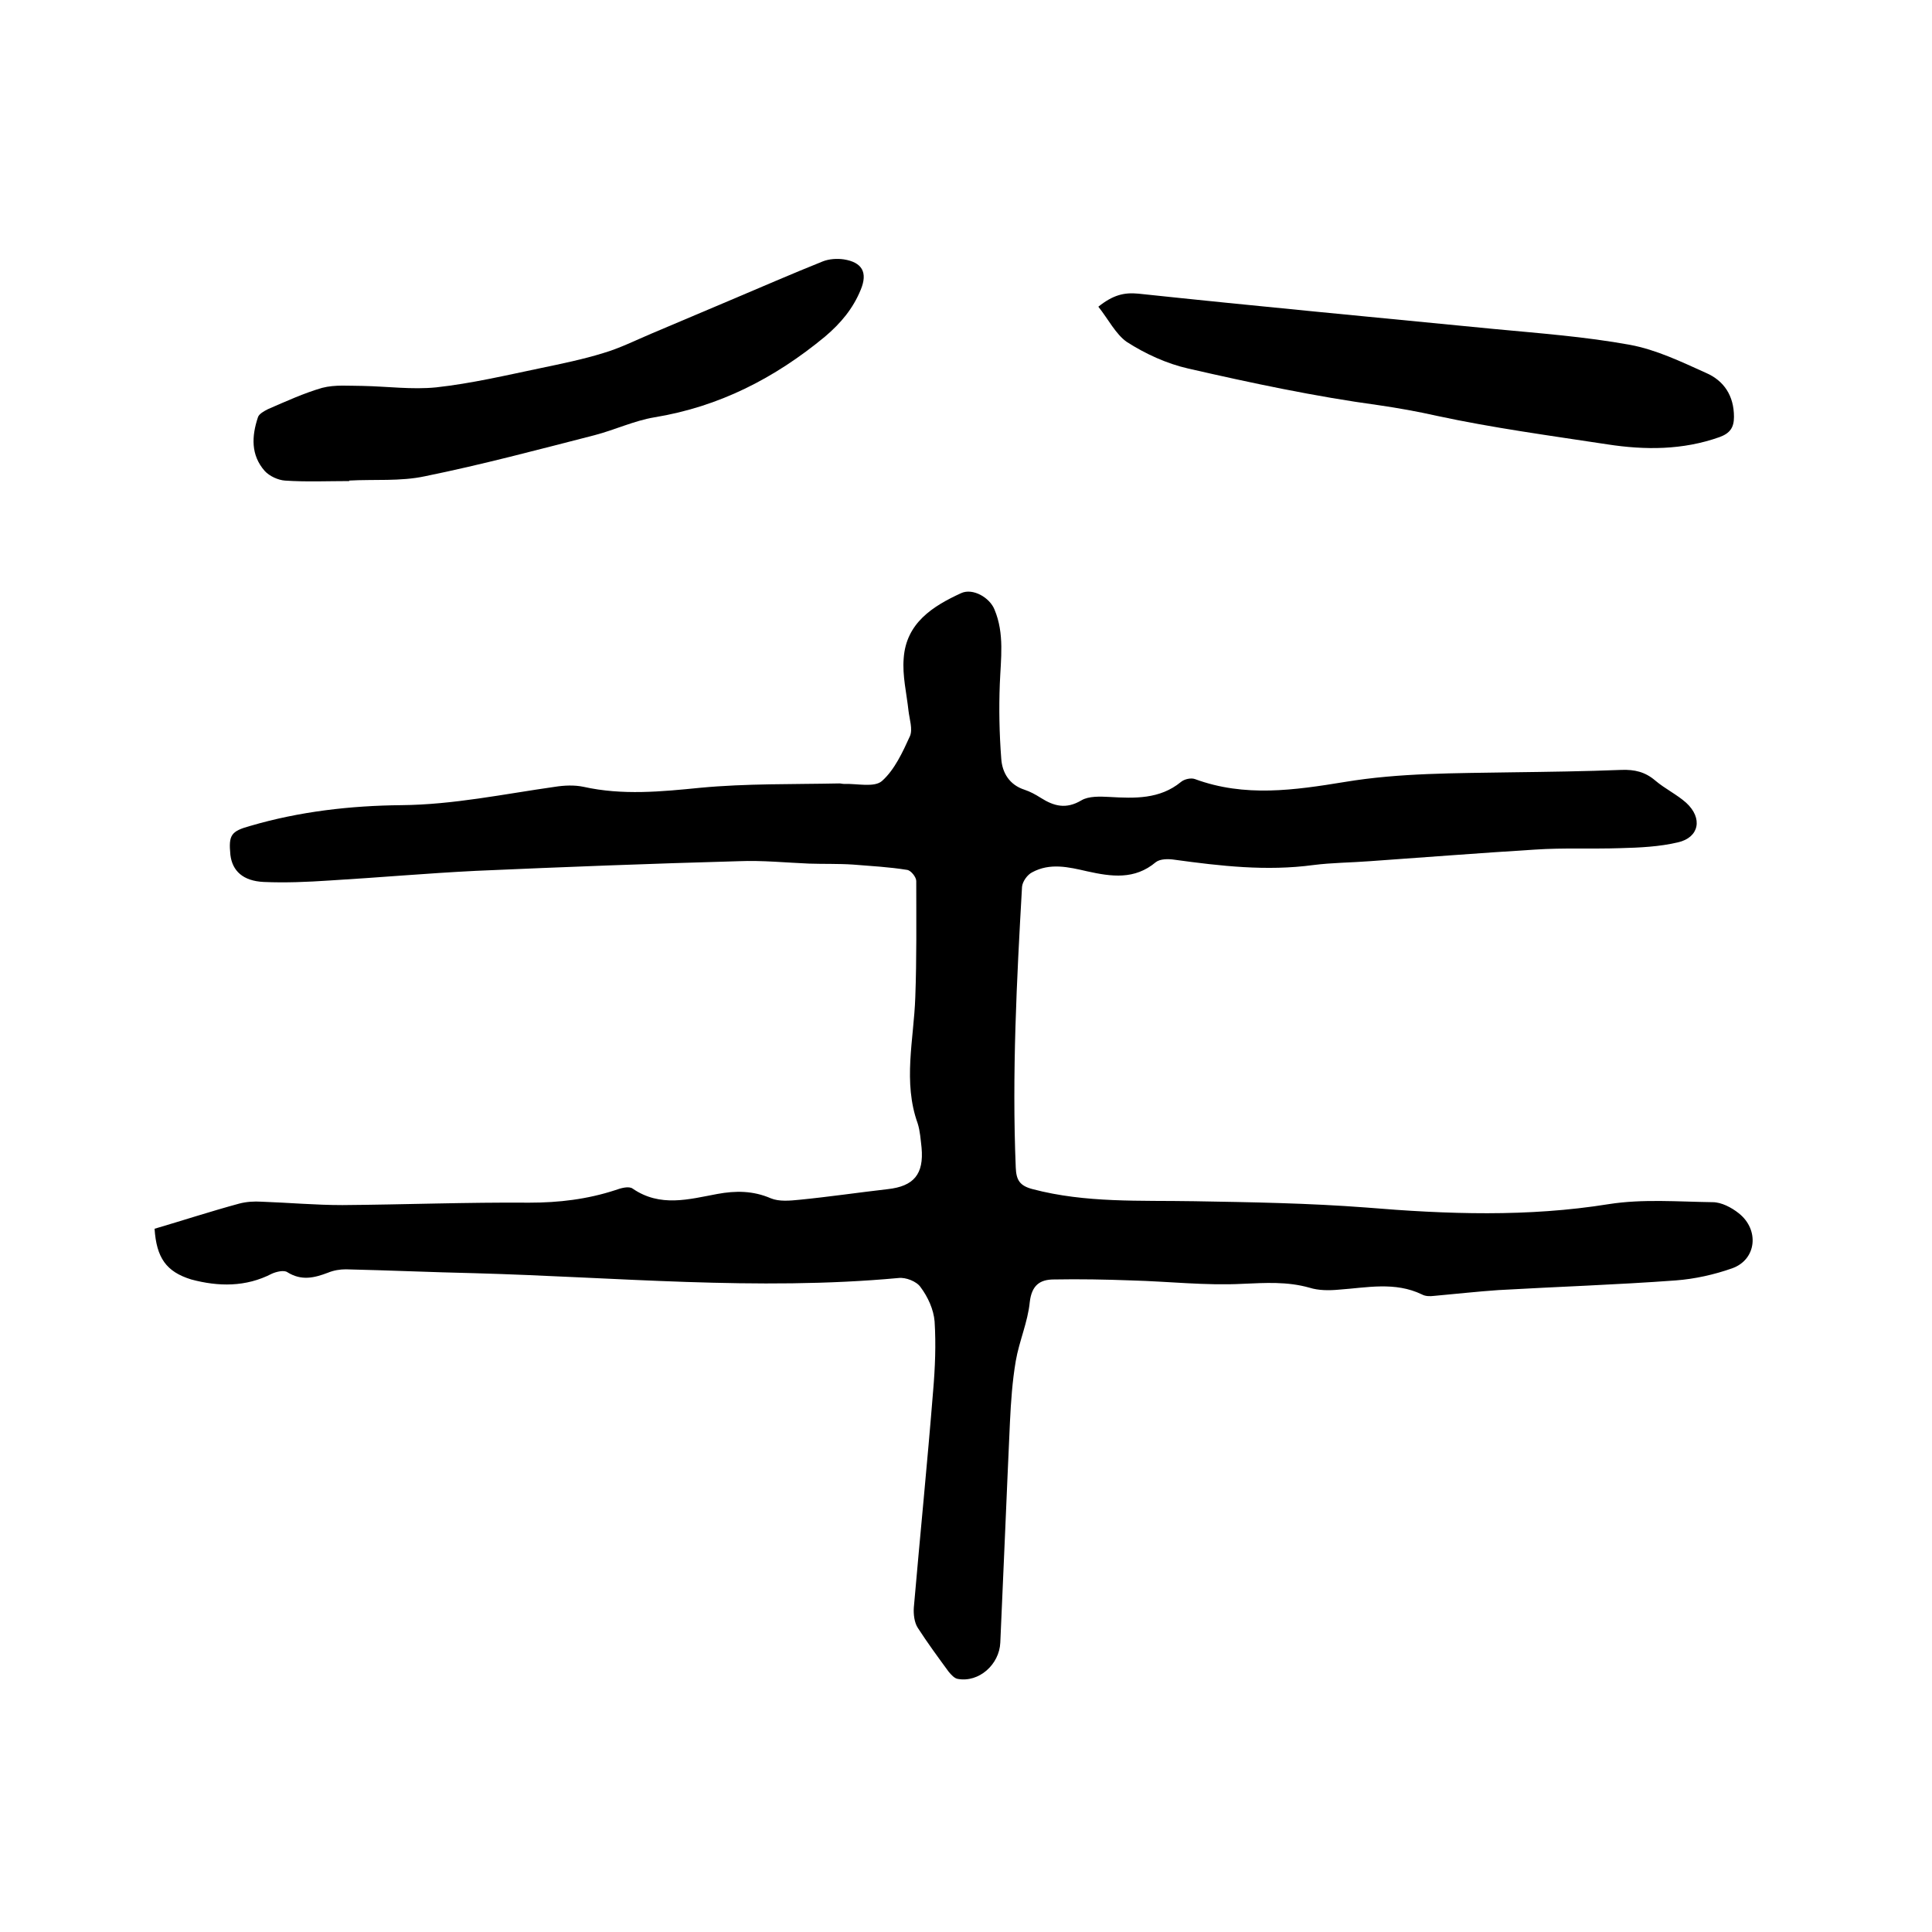 <svg enable-background="new 0 0 400 400" viewBox="0 0 400 400" xmlns="http://www.w3.org/2000/svg"><path d="m32 254.4c5.8-1.7 11.6-3.6 17.5-5.2 1.5-.4 3.1-.5 4.7-.4 5.6.2 11.1.7 16.7.7 12.9-.1 25.8-.6 38.7-.5 6.1 0 12-.7 17.8-2.6 1.1-.4 2.8-.9 3.6-.3 5.7 3.9 11.6 2.2 17.5 1.1 3.8-.7 7.4-.7 11.1.9 1.7.7 3.9.5 5.9.3 6.1-.6 12.2-1.5 18.3-2.2 5.4-.6 7.5-3.1 7-8.6-.2-1.7-.3-3.4-.8-5-3.1-8.6-.8-17.4-.5-26.1.3-8 .2-16.1.2-24.1 0-.8-1.1-2.2-1.9-2.3-3.7-.6-7.5-.8-11.2-1.1-3-.2-6.1-.1-9.1-.2-4.8-.2-9.7-.7-14.5-.5-18.2.5-36.4 1.2-54.5 2-10.1.5-20.2 1.4-30.3 2-4.5.3-9.1.5-13.6.3-4.3-.2-6.5-2.3-6.9-5.6-.4-4.1.1-4.9 4.1-6 10.2-3 20.8-4.2 31.3-4.3 10.8-.1 21.2-2.3 31.8-3.8 1.9-.3 4-.4 5.9 0 8.1 1.8 16.1 1 24.2.2 9.5-.9 19.2-.7 28.8-.9.3 0 .6.1.9.1 2.7-.1 6.3.8 7.9-.6 2.6-2.3 4.3-6 5.8-9.3.6-1.4-.1-3.5-.3-5.2-.4-3.7-1.3-7.3-1-10.9.5-7.3 6-10.8 11.9-13.5 2.4-1.1 5.9.9 6.9 3.4 2.1 5 1.3 10.2 1.1 15.4-.2 5.1-.1 10.3.3 15.5.2 2.9 1.7 5.4 4.8 6.4 1.2.4 2.3 1 3.4 1.7 2.7 1.7 5.2 2.4 8.4.5 1.5-.9 3.9-.8 5.8-.7 5.2.3 10.4.5 14.8-3.1.7-.6 2.1-.9 2.9-.6 10.3 3.8 20.6 2.3 31 .6 11.4-1.9 23-1.8 34.5-2 7.6-.1 15.2-.2 22.8-.5 2.7-.1 4.9.4 7 2.2 2 1.7 4.5 2.9 6.4 4.6 3.5 3.2 2.7 7.2-1.7 8.2-3.8.9-7.9 1.1-11.9 1.2-5.9.2-11.8-.1-17.7.3-11.4.7-22.8 1.6-34.2 2.4-3.9.3-7.8.3-11.7.8-9.7 1.3-19.2.2-28.7-1.1-1.3-.2-3-.2-3.9.5-4.4 3.7-9.2 3-14.2 1.9-3.9-.9-7.7-1.8-11.4.2-1 .5-2 1.9-2.1 3-1.1 19.3-2.1 38.7-1.3 58.1.1 2.6.8 3.8 3.5 4.5 11 2.9 22.2 2.3 33.5 2.5 11.8.2 23.7.4 35.5 1.3 16.8 1.4 33.5 2 50.3-.7 7-1.1 14.3-.5 21.5-.4 1.8 0 3.9 1.1 5.4 2.3 4.3 3.4 3.7 9.6-1.4 11.4-3.7 1.3-7.7 2.2-11.7 2.5-12.2.9-24.5 1.3-36.7 2-4.4.3-8.8.8-13.3 1.2-.8.1-1.8.1-2.5-.3-5.6-2.7-11.4-1.4-17.1-1-2.1.2-4.3.2-6.2-.4-4.6-1.3-9.1-1-13.8-.8-7.7.4-15.4-.5-23-.7-5.4-.2-10.8-.3-16.1-.2-2.9 0-4.6 1.2-5 4.7-.4 4.1-2.2 8.1-2.9 12.2s-1 8.4-1.2 12.6c-.7 15.2-1.3 30.4-2 45.7-.2 4.5-4.4 8.3-8.8 7.5-.7-.1-1.4-.9-1.9-1.5-2.2-3-4.4-6-6.4-9.1-.7-1.1-.9-2.8-.8-4.2 1.3-15 2.8-29.9 4-44.9.4-4.7.6-9.5.3-14.3-.2-2.5-1.4-5.1-2.9-7.1-.8-1.2-3.1-2.1-4.6-1.9-29.3 2.7-58.6-.2-87.8-1-8.9-.2-17.8-.6-26.6-.8-1.2 0-2.5.2-3.7.7-2.9 1.1-5.5 1.7-8.4-.1-.7-.5-2.3-.1-3.2.3-5.4 2.8-11.1 2.7-16.7 1.2-5.2-1.6-7.2-4.5-7.6-10.5z"/><path d="m227.4 63.5c3-2.4 5.3-3 8.3-2.7 24.5 2.6 49 4.9 73.5 7.3 9.5.9 19 1.6 28.3 3.3 5.4 1 10.6 3.5 15.7 5.8 3.7 1.6 5.8 4.7 5.8 9.1 0 2.2-.8 3.4-3 4.2-7.6 2.7-15.4 2.7-23.2 1.5-11.8-1.8-23.7-3.4-35.3-5.9-4-.9-7.9-1.6-12-2.2-13.2-1.8-26.4-4.6-39.5-7.6-4.4-1-8.8-3-12.7-5.5-2.3-1.6-3.9-4.8-5.9-7.3z"/><path d="m72.3 99.6c-4.4 0-8.9.2-13.3-.1-1.4-.1-3.2-.9-4.2-2-2.9-3.3-2.7-7.2-1.4-11.1.2-.7 1.3-1.3 2.1-1.7 3.7-1.6 7.4-3.3 11.2-4.4 2.7-.7 5.6-.4 8.4-.4 5.1.1 10.2.8 15.2.3 7.3-.8 14.5-2.5 21.7-4 4.3-.9 8.7-1.8 12.9-3.1 3.4-1 6.6-2.6 9.9-4 5.4-2.3 10.9-4.6 16.3-6.9 6.4-2.7 12.8-5.5 19.3-8.1 1.3-.5 2.9-.6 4.3-.4 3.8.6 5 2.7 3.5 6.3-1.6 3.9-4.1 6.9-7.4 9.7-10.4 8.6-21.9 14.5-35.3 16.7-4.2.7-8.2 2.6-12.4 3.7-11.7 3-23.3 6.1-35.1 8.5-5.1 1.1-10.5.6-15.8.9.1-.1.1 0 .1.1z"/></svg>